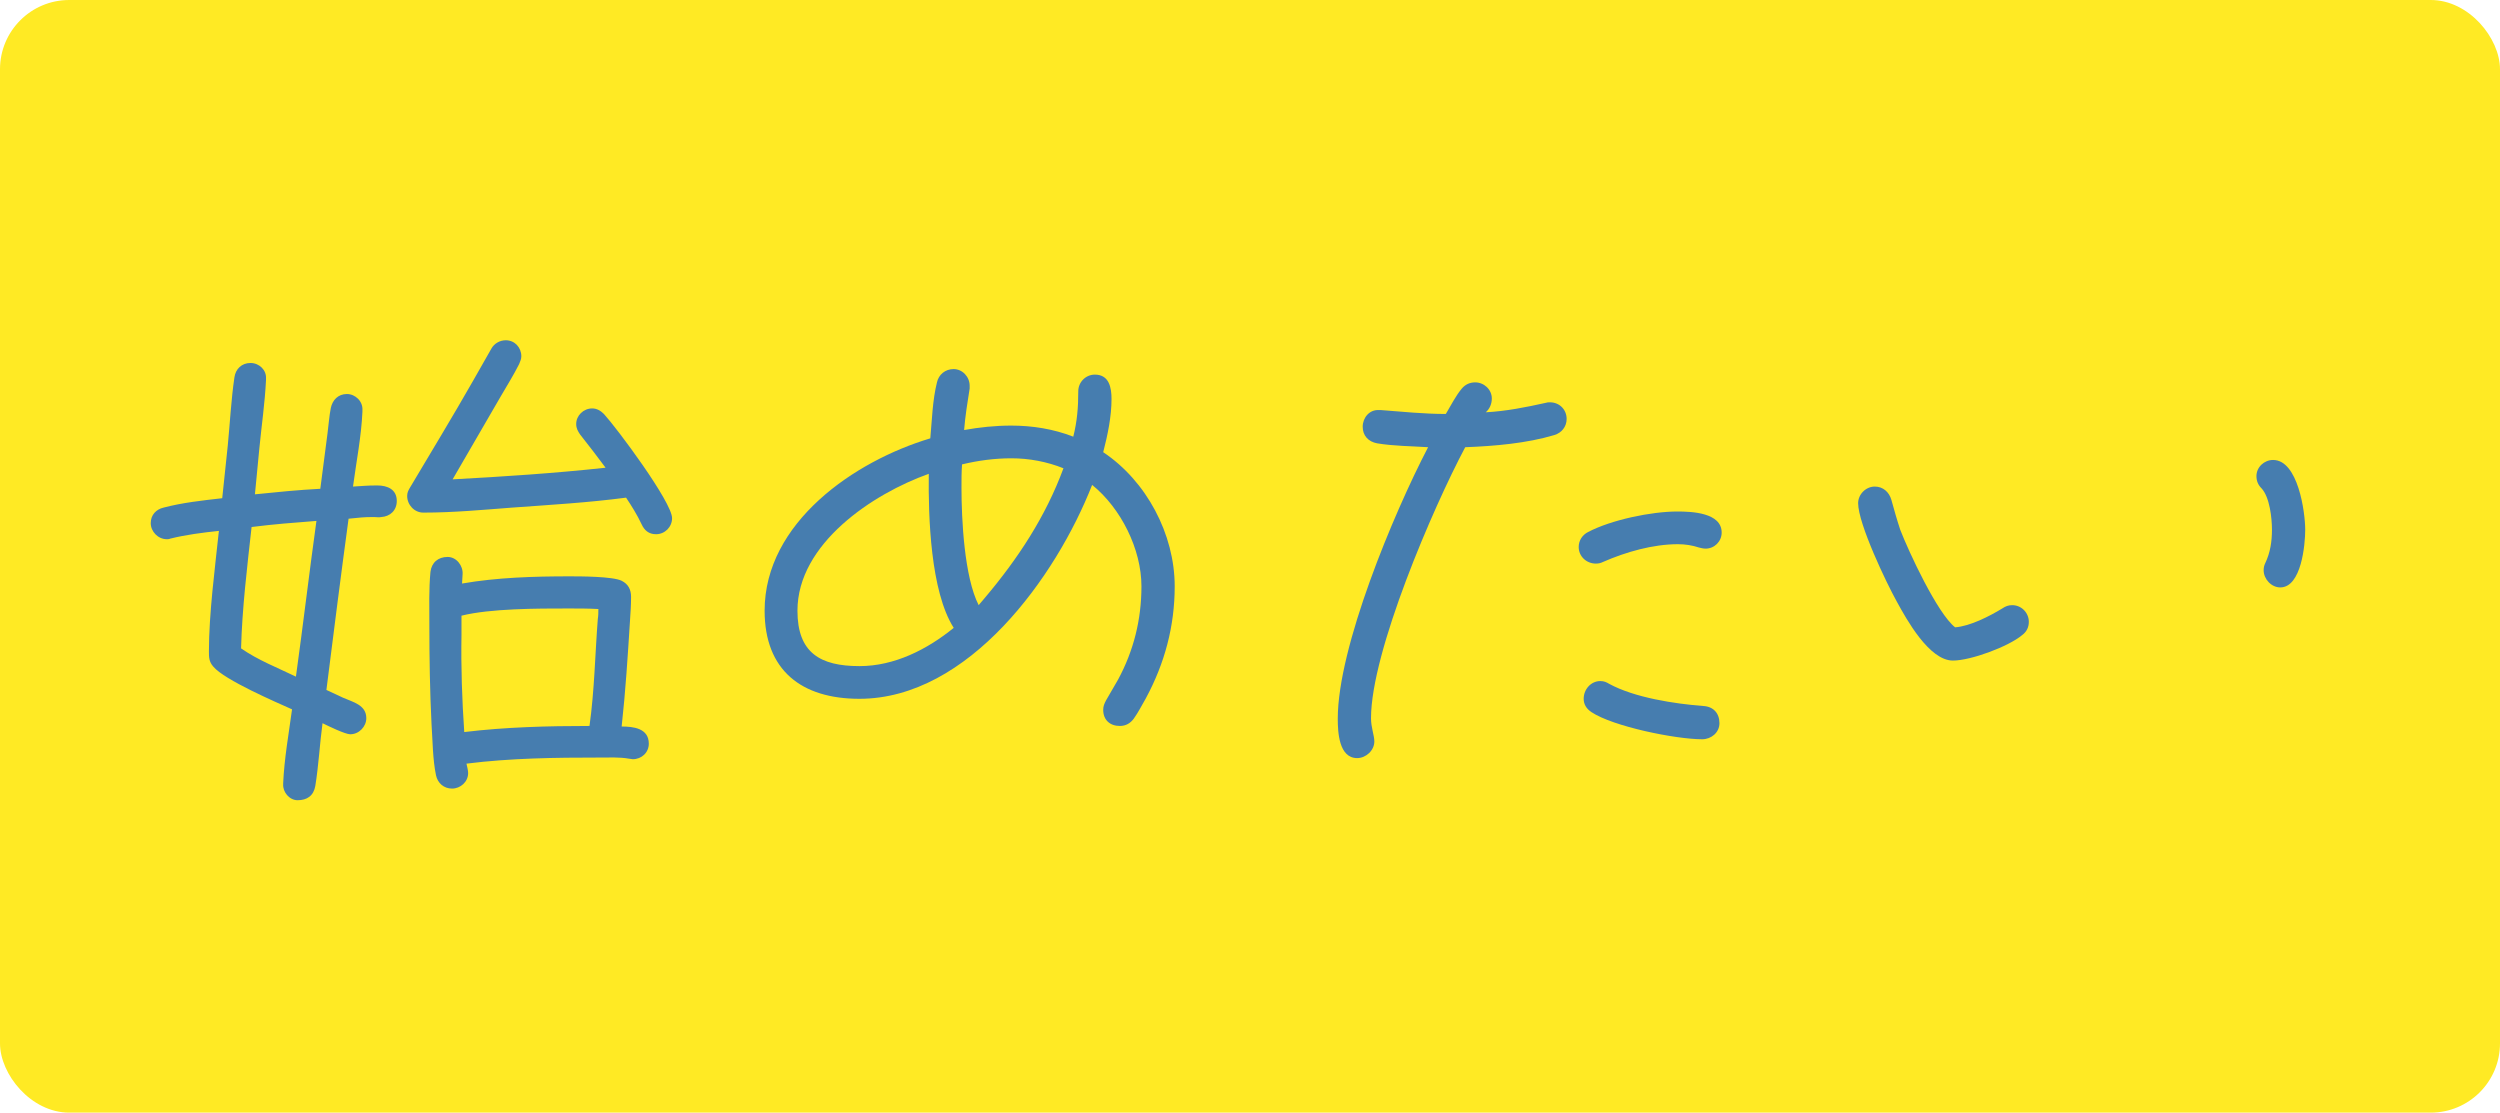 <svg viewBox="0 0 180.45 80.31" xmlns="http://www.w3.org/2000/svg"><rect fill="#ffea24" height="80.31" rx="5" width="180.45"/><g fill="#467daf"><path d="m27.52 37.32c-.16.04-.36 0-.52 0-.8 0-1 .04-1.84.12-.56 4.12-1.08 8.24-1.6 12.36l1.2.56c.72.32 1.68.52 1.68 1.48 0 .6-.52 1.16-1.16 1.16-.36 0-1.6-.6-2-.8-.2 1.48-.28 3.04-.52 4.52-.12.72-.6 1.04-1.28 1.04-.6 0-1.08-.6-1.04-1.16v-.08c.08-1.76.4-3.56.64-5.32-1.16-.52-4.88-2.12-5.68-3.08-.32-.36-.32-.68-.32-1.12 0-2.68.44-6.04.72-8.68-1.16.12-2.4.28-3.52.56-.08.04-.16.04-.24.04-.64 0-1.16-.56-1.16-1.16s.4-1 .92-1.12c1.36-.36 2.84-.52 4.24-.68l.4-3.8c.16-1.64.24-3.28.48-4.92.08-.6.52-1.04 1.16-1.04s1.16.52 1.12 1.12v.12c-.08 1.64-.32 3.28-.48 4.92l-.32 3.32c1.56-.16 3.16-.32 4.72-.4l.52-4c.08-.6.12-1.24.24-1.84.12-.56.52-1 1.16-1 .6 0 1.16.52 1.12 1.16v.12c-.08 1.8-.44 3.6-.68 5.4.8-.04.96-.08 1.76-.08.72 0 1.4.28 1.4 1.12 0 .68-.48 1.12-1.12 1.16zm-9.36.72c-.32 2.88-.68 5.84-.76 8.76 1.2.84 2.64 1.4 3.96 2.04.52-3.76.96-7.48 1.48-11.24-1.56.12-3.12.24-4.68.44zm29.19.52c-.52 0-.84-.28-1.04-.72-.32-.68-.72-1.32-1.12-1.92-2.72.36-5.48.52-8.24.72-2.08.16-4.24.36-6.36.36h-.04c-.64 0-1.16-.56-1.16-1.2 0-.24.08-.4.2-.6 1.52-2.56 3.08-5.12 4.56-7.72l1.32-2.32c.2-.36.6-.6 1.04-.6.64 0 1.12.52 1.12 1.16 0 .2-.08.36-.16.56-.4.8-.88 1.56-1.32 2.32l-3.48 6c3.68-.2 7.36-.44 11.04-.84-.6-.8-1.2-1.6-1.84-2.4-.16-.24-.28-.44-.28-.76 0-.6.52-1.12 1.16-1.12.32 0 .6.16.84.4.92 1 4.92 6.36 4.92 7.52 0 .64-.52 1.16-1.16 1.16zm-1.68 16.24c-.08 0-.2-.04-.28-.04-.68-.12-1.44-.08-2.12-.08-3.16 0-6.44.04-9.6.44.04.2.12.48.12.68 0 .64-.56 1.12-1.16 1.12s-1.04-.4-1.16-.96c-.24-1.16-.24-2.48-.32-3.64-.12-2.4-.16-4.84-.16-7.24 0-1.24-.04-2.56.08-3.8.08-.68.56-1.08 1.24-1.08.64 0 1.12.64 1.08 1.24 0 .24-.04.44-.04.68 2.52-.44 5.2-.52 7.76-.52.72 0 3.12 0 3.76.32.48.24.68.64.68 1.16 0 .6-.04 1.16-.08 1.76-.16 2.52-.32 5.08-.6 7.6.84 0 1.96.12 1.96 1.24 0 .64-.52 1.12-1.16 1.12zm-4.68-10.88c-2.2 0-5.6 0-7.68.52v1.4c-.04 2.32.04 4.68.2 7 2.96-.36 6.04-.44 9.04-.44.36-2.56.4-5.16.6-7.72.04-.24.04-.48.04-.72-.72-.04-1.48-.04-2.2-.04z"/><path d="m82.71 50.4c-.28.48-.56 1.04-.88 1.48-.24.32-.56.52-1 .52-.72 0-1.2-.44-1.2-1.16 0-.28.08-.44.2-.68l.88-1.52c1.12-2.08 1.68-4.32 1.68-6.72 0-2.68-1.48-5.64-3.56-7.32-2.6 6.64-8.92 15.44-16.8 15.44-4.16 0-6.84-2.04-6.84-6.36 0-6.36 6.48-10.8 11.96-12.44.12-1.32.16-2.76.48-4.04.12-.56.6-.96 1.2-.96.64 0 1.16.56 1.16 1.2v.2c-.16 1-.32 2-.4 3 1.12-.2 2.24-.32 3.4-.32 1.52 0 3.04.24 4.48.8.28-1.12.36-2.12.36-3.28 0-.64.52-1.2 1.2-1.2 1.04 0 1.2.96 1.2 1.76 0 1.28-.28 2.6-.6 3.84 3.12 2.08 5.16 5.92 5.16 9.68 0 2.88-.72 5.56-2.08 8.08zm-15.67-16.2c-4.04 1.44-9.48 5.04-9.48 9.88 0 3.04 1.64 4 4.48 4 2.52 0 4.88-1.2 6.8-2.76-1.68-2.64-1.84-8.04-1.8-11.12zm5.96-1.12c-1.2 0-2.4.16-3.56.44-.04.56-.04 1.12-.04 1.68 0 2.28.2 6.44 1.24 8.48l.44-.52c2.4-2.84 4.4-5.88 5.68-9.36-1.2-.48-2.48-.72-3.76-.72z"/><path d="m112.2 31.4c-2 .6-4.32.8-6.44.88-2.32 4.36-6.8 14.76-6.8 19.56 0 .68.24 1.24.24 1.68 0 .64-.6 1.2-1.24 1.2-1.32 0-1.4-1.88-1.4-2.84 0-5.16 4-14.76 6.52-19.6-1.2-.08-2.48-.08-3.68-.28-.64-.12-1.04-.56-1.04-1.2s.48-1.24 1.16-1.2h.16c1.56.12 3.12.28 4.68.28.36-.6.72-1.32 1.16-1.84.24-.28.56-.44.96-.44.64 0 1.2.52 1.2 1.16 0 .4-.16.76-.44 1 1.48-.08 2.88-.36 4.32-.68.12-.04.2-.04.32-.04.68 0 1.2.52 1.2 1.2 0 .56-.36 1-.88 1.16zm10.91 8.2c-.16 0-.32-.04-.48-.08-.48-.16-1-.24-1.52-.24-1.8 0-3.76.56-5.4 1.28-.16.08-.32.12-.52.12-.68 0-1.24-.52-1.24-1.2 0-.48.28-.88.68-1.08 1.68-.88 4.56-1.48 6.44-1.48 1.04 0 3.2.08 3.2 1.52 0 .64-.52 1.16-1.16 1.16zm-.24 13.76c-1.92 0-6.44-.92-8-1.96-.36-.24-.56-.56-.56-.96 0-.68.52-1.28 1.2-1.28.28 0 .44.08.64.2 1.84 1 4.72 1.44 6.8 1.6.72.04 1.16.52 1.16 1.24 0 .68-.6 1.16-1.24 1.16z"/><path d="m145.96 45.84c-1 .84-3.72 1.84-5 1.84-1.72 0-3.36-3-4.04-4.24-.76-1.36-2.8-5.64-2.8-7.12 0-.64.56-1.2 1.2-1.2.6 0 1.04.4 1.2.96.2.72.4 1.44.64 2.16.6 1.56 2.68 6.04 3.96 7.04 1.08-.08 2.48-.8 3.4-1.36.24-.16.44-.24.72-.24.68 0 1.2.56 1.2 1.2 0 .4-.16.72-.48.96zm18.63-3.44c-.64 0-1.2-.6-1.2-1.24 0-.2.04-.36.12-.52.36-.76.48-1.56.48-2.4s-.16-2.36-.76-3c-.24-.24-.36-.52-.36-.88 0-.64.56-1.16 1.2-1.16 1.8 0 2.32 3.76 2.32 5.04 0 1.08-.28 4.16-1.8 4.16z"/></g></svg>